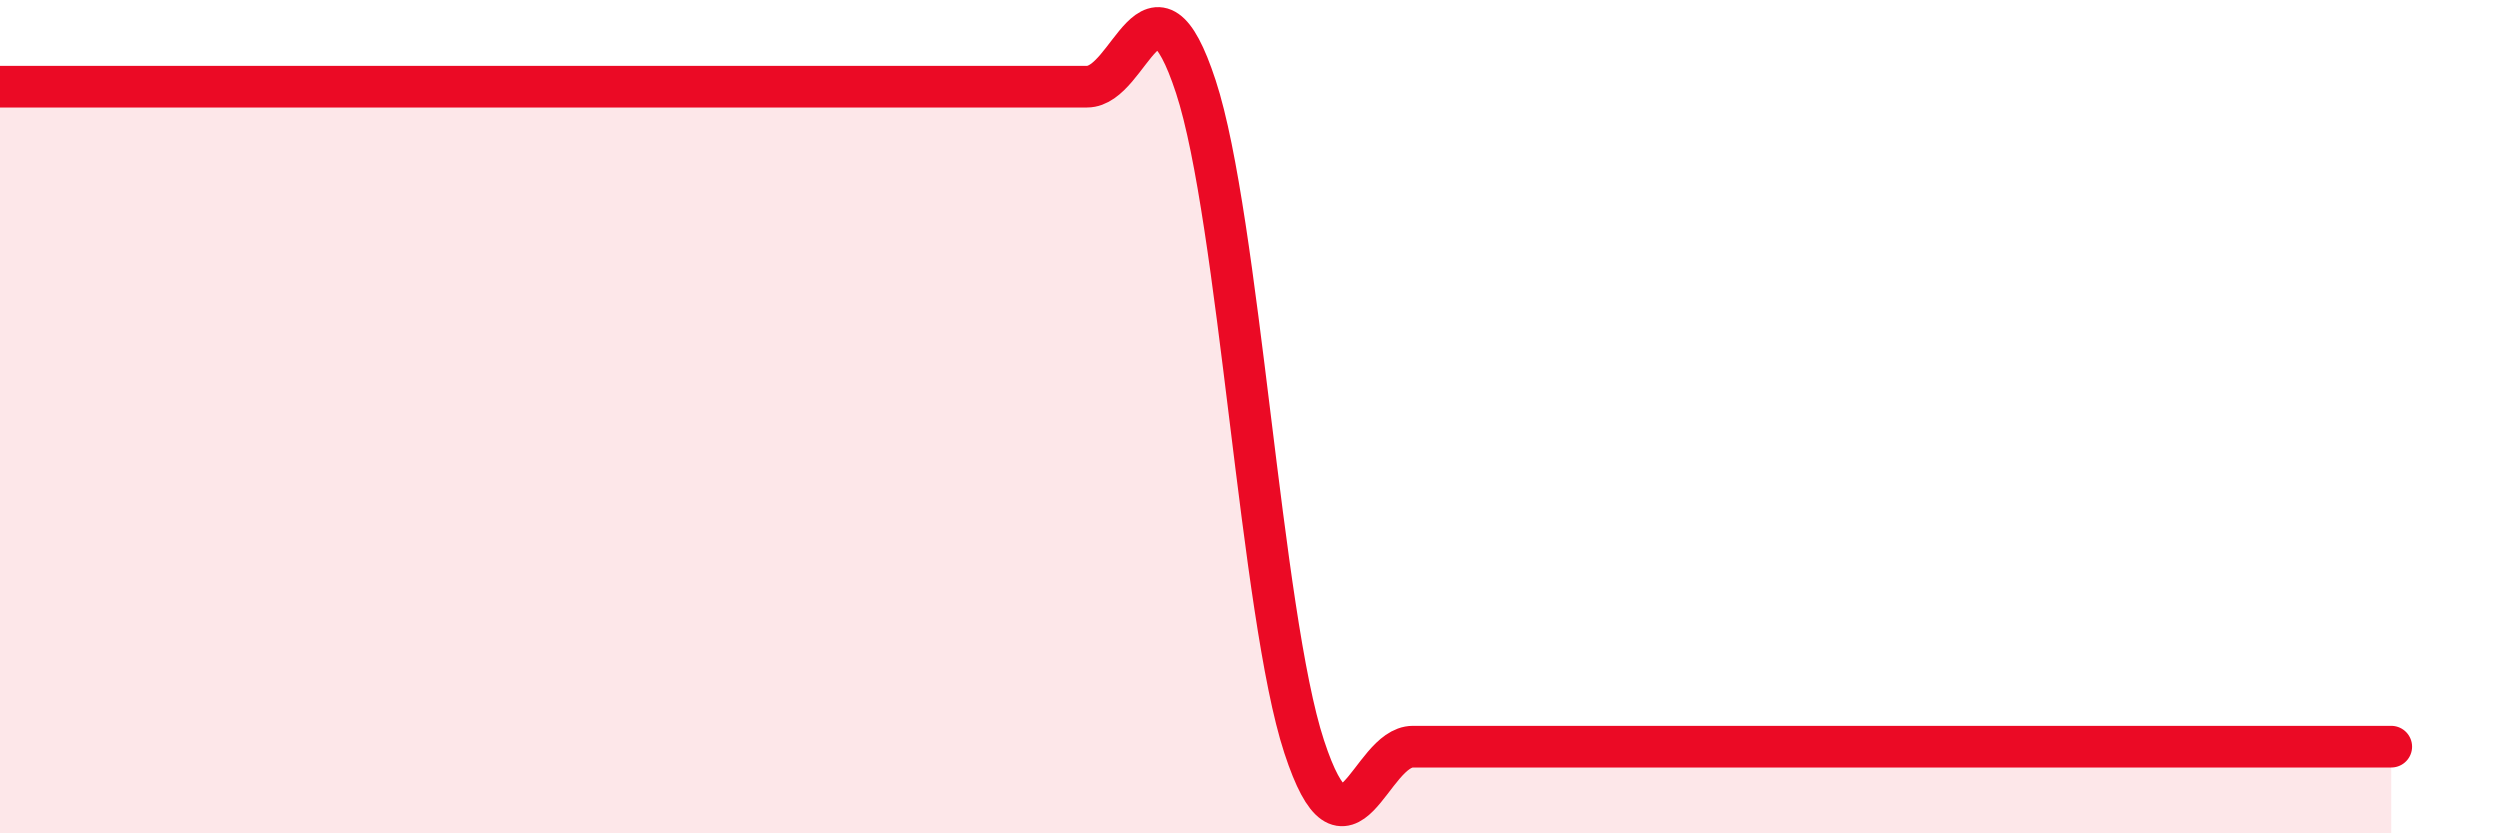 
    <svg width="60" height="20" viewBox="0 0 60 20" xmlns="http://www.w3.org/2000/svg">
      <path
        d="M 0,2.08 C 0.52,2.08 1.57,2.08 2.61,2.08 C 3.65,2.08 4.18,2.08 5.22,2.08 C 6.26,2.08 6.79,2.08 7.83,2.08 C 8.87,2.08 9.39,2.08 10.43,2.08 C 11.47,2.08 12,2.08 13.04,2.08 C 14.08,2.08 14.61,2.08 15.65,2.08 C 16.69,2.08 17.22,2.08 18.26,2.08 C 19.3,2.08 19.83,2.08 20.87,2.08 C 21.91,2.08 22.44,2.08 23.48,2.08 C 24.52,2.08 25.05,2.08 26.09,2.08 C 27.13,2.08 27.66,-1.09 28.7,2.08 C 29.74,5.25 30.26,14.75 31.3,17.92 C 32.34,21.09 32.87,17.92 33.91,17.92 C 34.95,17.92 35.48,17.92 36.52,17.92 C 37.56,17.92 38.09,17.92 39.13,17.92 C 40.17,17.92 40.7,17.92 41.74,17.92 C 42.78,17.92 43.31,17.92 44.35,17.92 C 45.39,17.92 45.92,17.92 46.96,17.92 C 48,17.92 48.53,17.92 49.57,17.92 C 50.61,17.92 51.13,17.92 52.17,17.92 C 53.21,17.92 53.74,17.92 54.78,17.92 C 55.82,17.92 56.87,17.92 57.39,17.92L57.39 20L0 20Z"
        fill="#EB0A25"
        opacity="0.1"
        stroke-linecap="round"
        stroke-linejoin="round"
      />
      <path
        d="M 0,2.08 C 0.52,2.08 1.57,2.08 2.61,2.08 C 3.65,2.08 4.18,2.08 5.22,2.08 C 6.26,2.08 6.79,2.08 7.83,2.08 C 8.87,2.08 9.39,2.08 10.43,2.08 C 11.47,2.08 12,2.08 13.04,2.08 C 14.08,2.08 14.61,2.08 15.65,2.08 C 16.69,2.08 17.22,2.08 18.26,2.08 C 19.3,2.08 19.83,2.08 20.87,2.08 C 21.91,2.08 22.44,2.08 23.48,2.08 C 24.52,2.08 25.05,2.08 26.09,2.08 C 27.13,2.08 27.66,-1.09 28.7,2.08 C 29.74,5.25 30.26,14.75 31.3,17.92 C 32.34,21.09 32.87,17.92 33.91,17.92 C 34.95,17.92 35.48,17.92 36.52,17.92 C 37.56,17.92 38.09,17.92 39.13,17.92 C 40.17,17.92 40.7,17.92 41.74,17.92 C 42.78,17.92 43.31,17.92 44.35,17.92 C 45.39,17.92 45.92,17.92 46.96,17.92 C 48,17.92 48.53,17.92 49.57,17.92 C 50.61,17.92 51.13,17.92 52.17,17.92 C 53.21,17.92 53.74,17.92 54.78,17.92 C 55.82,17.92 56.87,17.92 57.39,17.92"
        stroke="#EB0A25"
        stroke-width="1"
        fill="none"
        stroke-linecap="round"
        stroke-linejoin="round"
      />
    </svg>
  
